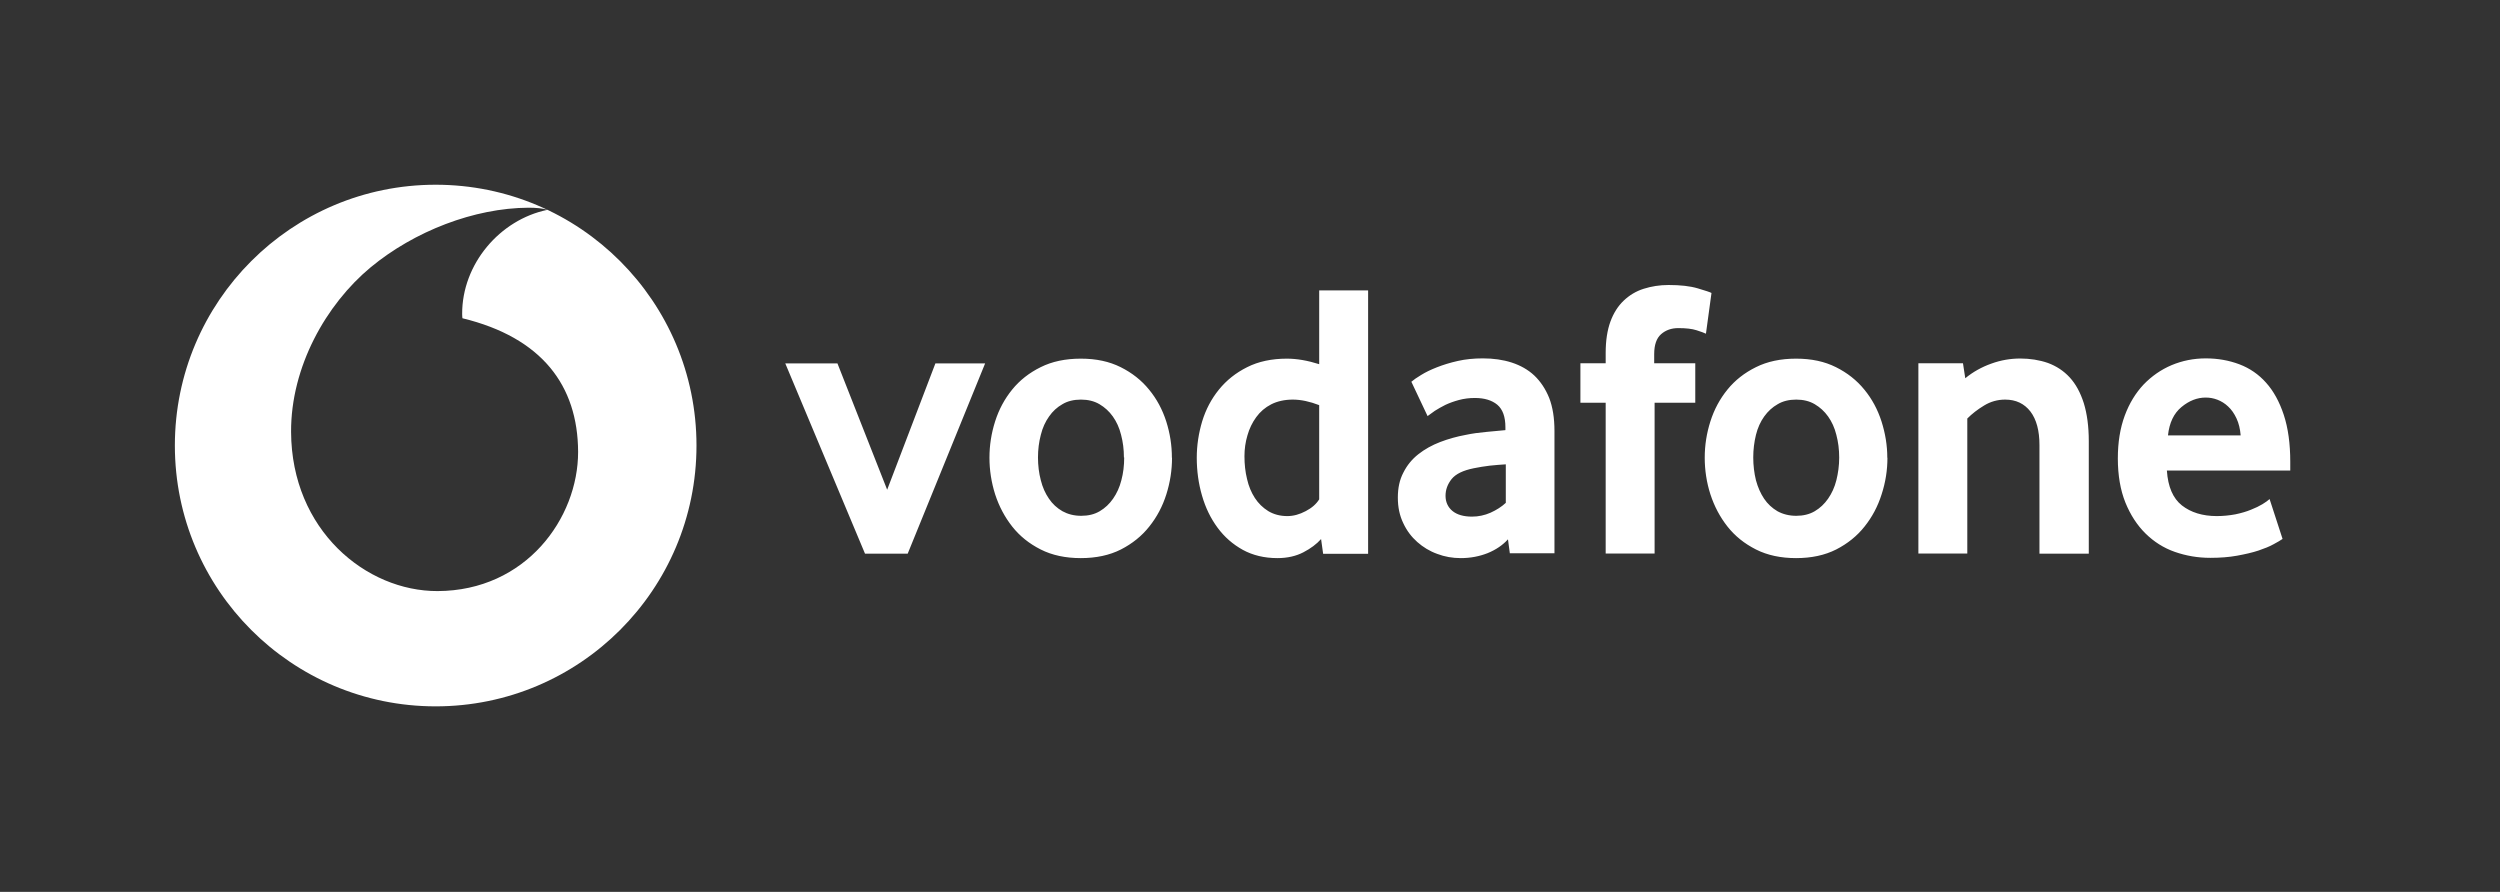 <?xml version="1.0" encoding="UTF-8"?>
<svg id="Vrstva_1" data-name="Vrstva 1" xmlns="http://www.w3.org/2000/svg" viewBox="0 0 185 66">
  <rect x="0" y="0" width="185" height="66" fill="#333333" stroke="none"/>
  <defs>
    <style>
      .cls-1 {
        fill: #fff;
      }
    </style>
  </defs>
  <path class="cls-1" d="M32.24,13.67c-10.66,0-19.3,8.64-19.3,19.3s8.64,19.3,19.3,19.3,19.3-8.64,19.3-19.3-8.64-19.3-19.3-19.3ZM32.39,43.74h0c-5.3.02-10.82-4.51-10.85-11.78-.02-4.81,2.58-9.43,5.89-12.18,3.23-2.67,7.66-4.39,11.68-4.41.52,0,1.06.04,1.39.16-3.51.73-6.31,4-6.3,7.7,0,.12.01.26.02.32,5.88,1.43,8.54,4.98,8.56,9.88.01,4.91-3.86,10.29-10.41,10.31Z"/>
  <path class="cls-1" d="M64.01,40.97l-5.9-14.08h3.86l3.68,9.35,3.57-9.35h3.68l-5.73,14.08h-3.16ZM83.17,33.85c0-.59-.07-1.14-.21-1.67-.13-.53-.34-.98-.61-1.36-.27-.38-.6-.68-.99-.91-.39-.23-.85-.34-1.37-.34s-.99.11-1.37.34c-.39.22-.72.52-.99.91-.27.38-.48.83-.61,1.36-.14.53-.21,1.09-.21,1.67s.07,1.17.21,1.69c.13.52.33.97.6,1.36.26.39.6.7,1,.93.4.22.86.34,1.39.34s.98-.11,1.37-.34c.39-.23.72-.54.99-.93.27-.39.48-.84.61-1.36.14-.52.21-1.08.21-1.69M86.73,33.87c0,.92-.14,1.82-.42,2.71-.28.89-.7,1.68-1.26,2.38-.55.7-1.26,1.27-2.1,1.7-.85.43-1.84.64-2.97.64s-2.12-.21-2.97-.64c-.85-.43-1.55-.99-2.11-1.7-.55-.7-.97-1.49-1.26-2.38-.28-.89-.42-1.79-.42-2.71s.14-1.81.42-2.69c.28-.88.7-1.66,1.26-2.35.56-.69,1.26-1.24,2.11-1.66.84-.42,1.83-.63,2.97-.63s2.11.21,2.95.63c.84.42,1.54.97,2.1,1.66.57.69.99,1.48,1.27,2.35.28.88.42,1.77.42,2.69M97.62,29.98c-.7-.27-1.35-.41-1.95-.41s-1.15.12-1.6.35c-.45.23-.82.55-1.11.95-.29.4-.51.85-.65,1.35-.15.5-.22,1.02-.22,1.54,0,.59.06,1.15.19,1.68.12.54.32,1.01.58,1.41.26.4.59.72.99.97.4.24.87.37,1.41.37.45,0,.9-.12,1.37-.37.46-.24.79-.54.99-.87v-6.98ZM97.91,40.97l-.15-1.08c-.33.37-.77.7-1.31.98-.54.28-1.18.43-1.92.43-.97,0-1.83-.21-2.56-.61-.74-.41-1.36-.95-1.87-1.64s-.89-1.47-1.15-2.37c-.26-.89-.39-1.83-.39-2.81,0-.91.14-1.82.4-2.69.27-.88.68-1.66,1.24-2.35.56-.69,1.25-1.24,2.09-1.66.83-.42,1.82-.63,2.94-.63.74,0,1.54.14,2.39.41v-5.46h3.62v19.49h-3.33ZM111.44,34.36c-.39.02-.79.06-1.21.1-.39.05-.79.11-1.17.19-.79.16-1.33.42-1.64.8-.3.38-.45.79-.45,1.24s.17.84.51,1.12c.34.28.83.42,1.45.42.47,0,.94-.1,1.37-.29.44-.2.82-.44,1.13-.73v-2.87ZM111.73,40.96l-.14-1.05c-.39.43-.89.77-1.5,1.02-.61.24-1.27.37-1.99.37-.61,0-1.19-.1-1.74-.31-.56-.2-1.05-.5-1.48-.88-.43-.38-.78-.84-1.04-1.4-.27-.56-.4-1.18-.4-1.89s.13-1.32.41-1.85c.27-.54.64-.99,1.11-1.36.47-.37,1.01-.67,1.61-.9.6-.23,1.24-.41,1.9-.53.47-.1.98-.17,1.54-.22s1.02-.09,1.39-.13v-.21c0-.78-.2-1.33-.6-1.67-.4-.33-.95-.5-1.66-.5-.41,0-.81.05-1.18.15-.37.1-.7.22-1,.36-.29.15-.55.29-.78.44-.22.15-.4.28-.54.39l-1.2-2.54c.16-.14.39-.3.72-.5.32-.2.71-.39,1.17-.57.46-.18.97-.34,1.55-.47.57-.13,1.2-.19,1.85-.19.78,0,1.49.1,2.14.31.64.21,1.2.52,1.67.96.46.44.83.99,1.1,1.66.26.67.39,1.48.39,2.44v9.05h-3.31ZM126.23,24.69c-.12-.06-.34-.14-.68-.25-.34-.11-.79-.16-1.36-.16-.5,0-.93.15-1.27.45-.34.3-.51.79-.51,1.48v.67h3.04v2.92h-3.01v11.16h-3.62v-11.16h-1.87v-2.92h1.87v-.76c0-.92.12-1.69.35-2.32.23-.63.56-1.15.98-1.55.42-.4.91-.7,1.48-.88.57-.18,1.18-.28,1.84-.28.88,0,1.6.08,2.17.25.57.17.91.28,1.01.34l-.41,3.01ZM136.1,33.85c0-.59-.07-1.14-.21-1.67-.13-.53-.34-.98-.61-1.36-.27-.38-.6-.68-.99-.91-.39-.23-.85-.34-1.37-.34s-.99.11-1.37.34c-.39.22-.72.52-1,.91-.27.38-.48.83-.61,1.36-.13.53-.2,1.09-.2,1.67s.07,1.17.2,1.69c.14.52.34.97.6,1.36.26.39.6.7.99.93.4.22.87.34,1.39.34s.98-.11,1.37-.34c.39-.23.72-.54.99-.93.27-.39.48-.84.61-1.36.13-.52.21-1.08.21-1.69M139.67,33.87c0,.92-.14,1.82-.43,2.71-.28.89-.7,1.68-1.26,2.38-.55.7-1.26,1.27-2.1,1.7-.85.43-1.84.64-2.97.64s-2.12-.21-2.97-.64c-.85-.43-1.55-.99-2.11-1.7-.55-.7-.97-1.49-1.26-2.38-.28-.87-.42-1.79-.42-2.71,0-.92.14-1.81.42-2.69.28-.88.7-1.66,1.26-2.35.56-.69,1.26-1.24,2.11-1.66.84-.42,1.83-.63,2.97-.63s2.11.21,2.95.63c.84.42,1.54.97,2.1,1.66.57.69.99,1.48,1.27,2.35.28.88.43,1.77.43,2.69M150.92,40.97v-8.03c0-1.07-.22-1.9-.67-2.49-.45-.58-1.07-.88-1.87-.88-.56,0-1.09.15-1.56.44-.48.29-.89.61-1.24.96v9.99h-3.62v-14.08h3.3l.17,1.11c.57-.47,1.22-.83,1.92-1.08.71-.26,1.43-.38,2.15-.38s1.42.11,2.05.33c.62.23,1.16.58,1.61,1.07.45.49.79,1.12,1.04,1.9.24.78.37,1.72.37,2.81v8.33h-3.62ZM165.81,32.23c-.04-.49-.14-.91-.31-1.27-.17-.36-.37-.65-.62-.88-.24-.23-.51-.39-.79-.5-.29-.11-.57-.16-.87-.16-.63,0-1.22.23-1.79.7-.57.47-.9,1.17-1,2.1h5.38ZM160.35,34.83c.08,1.19.45,2.05,1.11,2.57.66.52,1.53.79,2.58.79.49,0,.95-.05,1.38-.13.43-.09.81-.2,1.15-.34.33-.13.62-.27.85-.41.23-.14.41-.27.53-.38l.96,2.95c-.14.1-.36.23-.66.39-.3.17-.68.32-1.12.47-.45.15-.98.27-1.58.38-.6.11-1.27.16-1.99.16-.92,0-1.79-.15-2.62-.44-.83-.29-1.55-.75-2.17-1.36-.62-.61-1.12-1.38-1.49-2.29-.37-.92-.56-2.01-.56-3.27,0-1.19.17-2.24.51-3.16.34-.92.81-1.68,1.4-2.31.6-.62,1.29-1.1,2.07-1.43.79-.33,1.63-.5,2.53-.5s1.72.15,2.49.44c.76.29,1.42.74,1.97,1.36.55.61.99,1.41,1.31,2.38.32.97.48,2.13.48,3.48v.64h-9.14Z"/>
</svg>